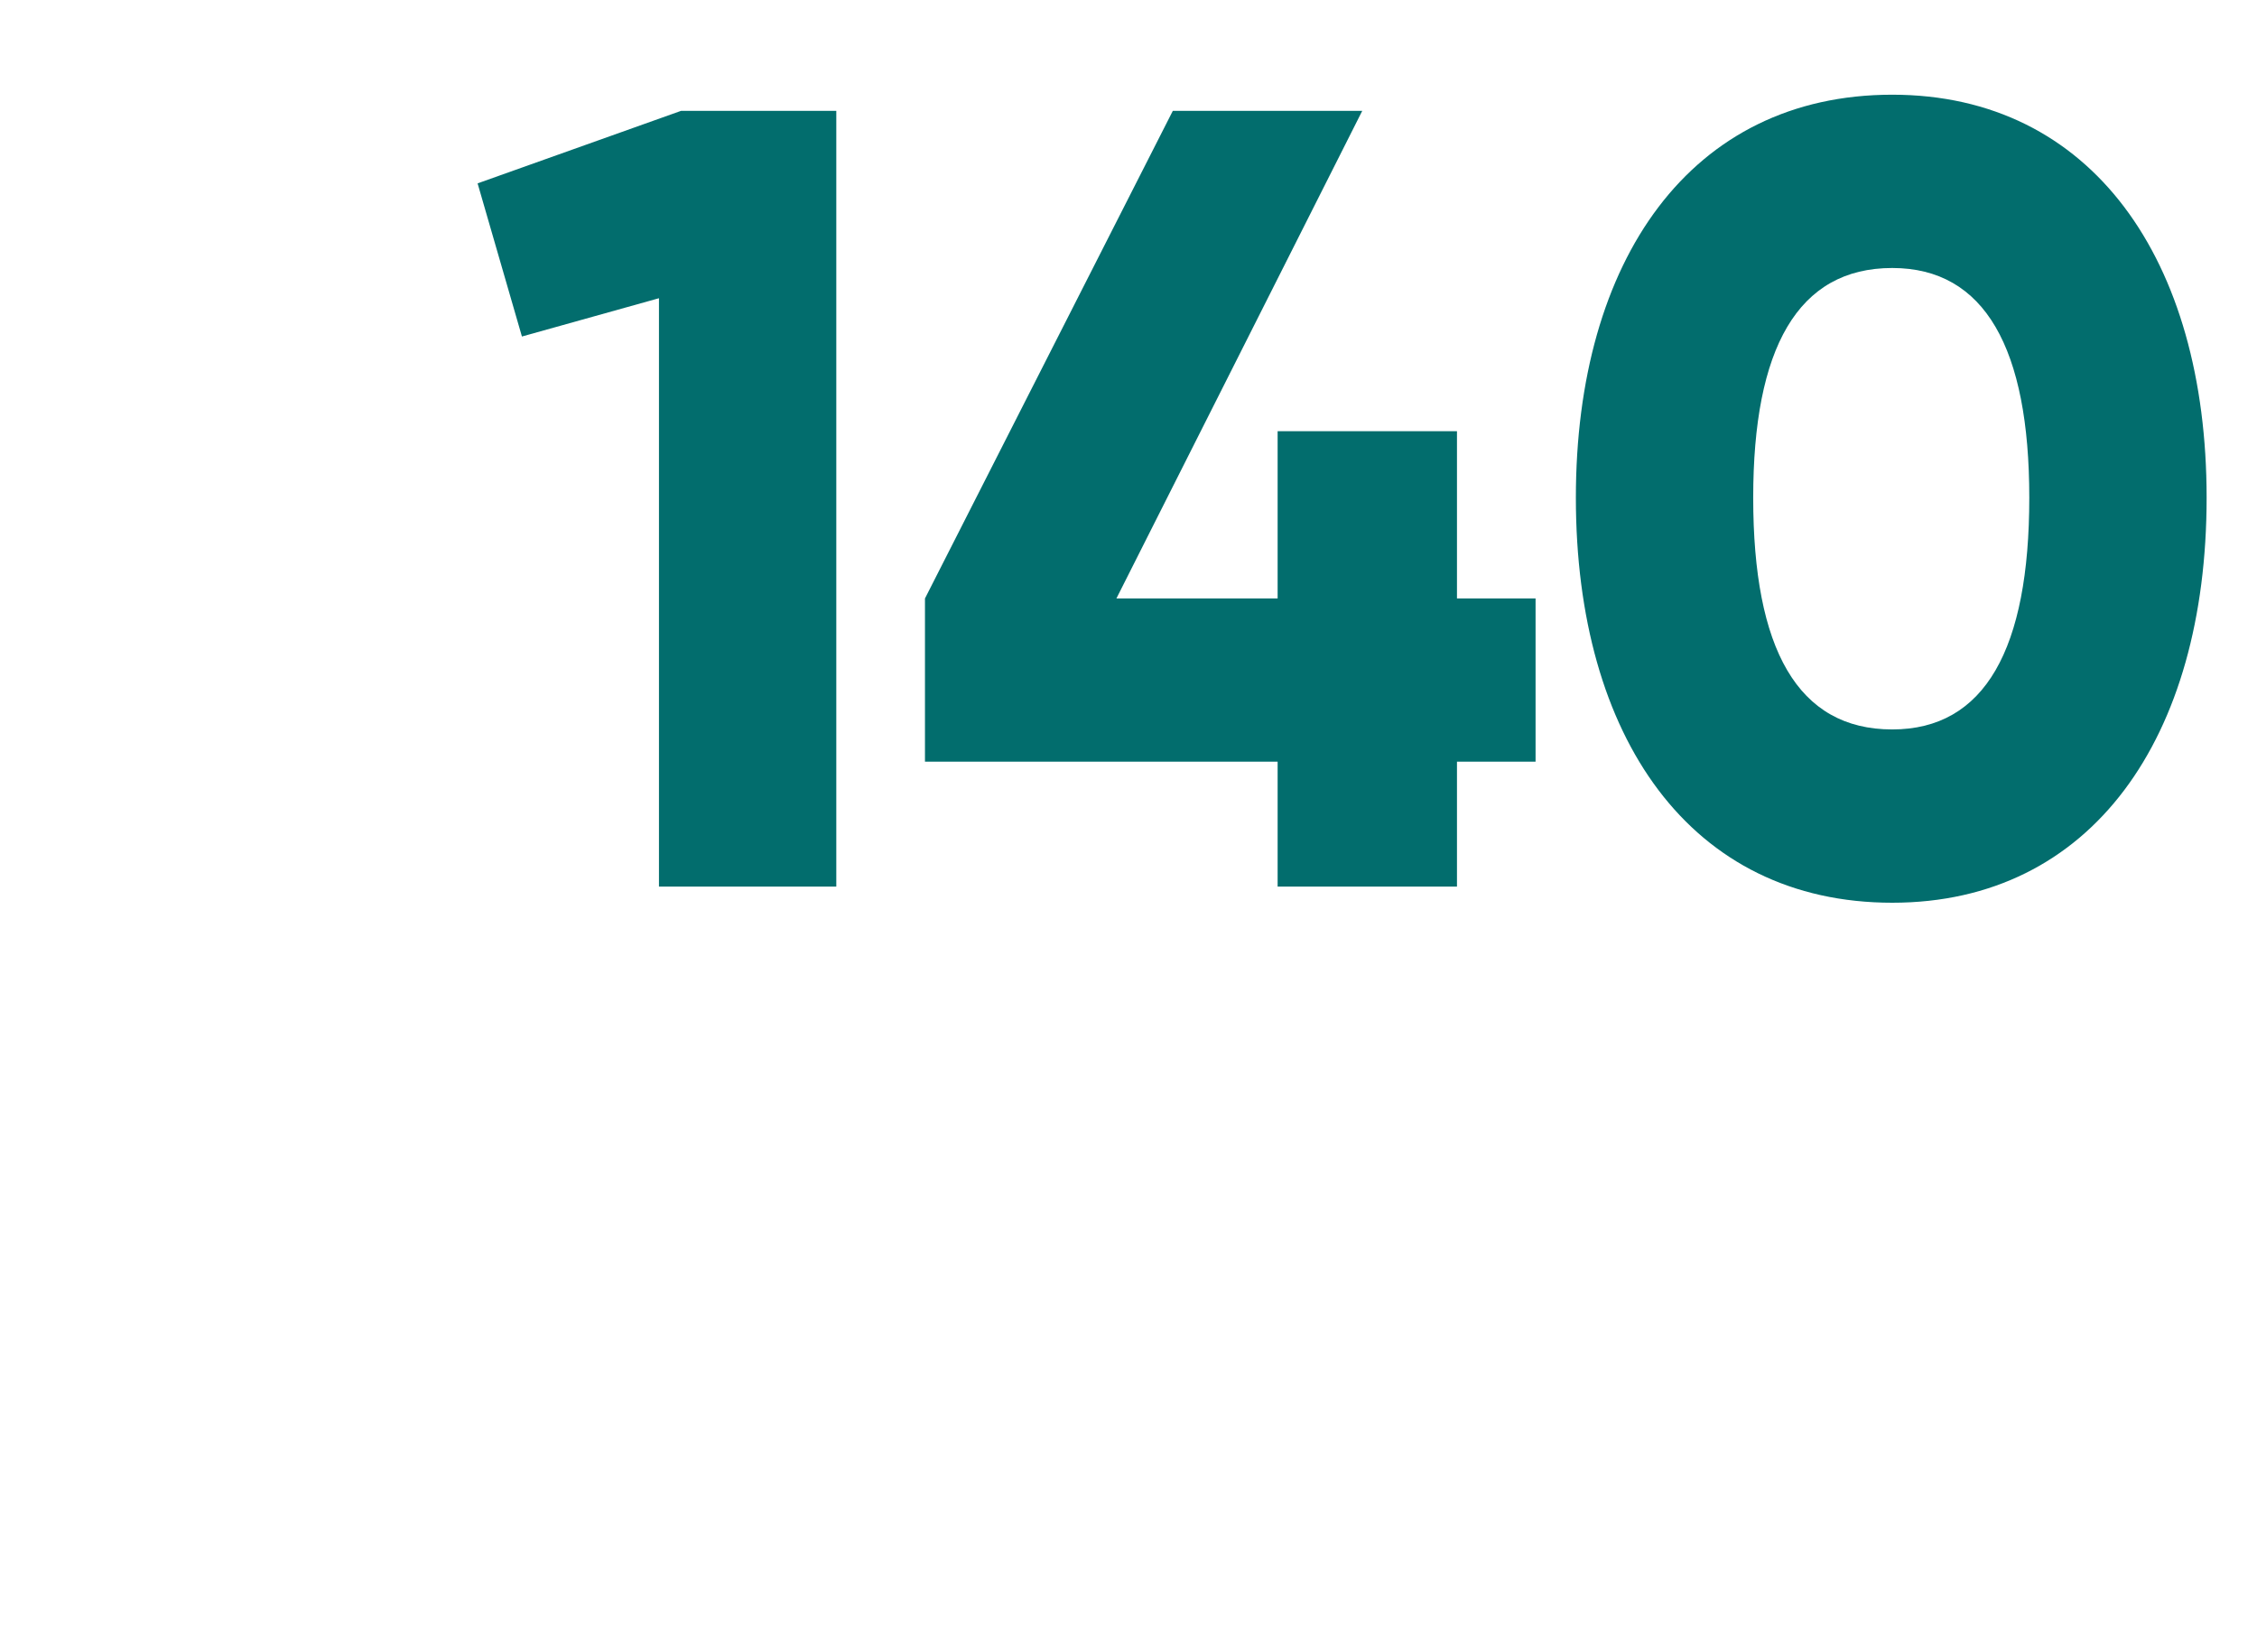 <?xml version="1.0" standalone="no"?><!DOCTYPE svg PUBLIC "-//W3C//DTD SVG 1.1//EN" "http://www.w3.org/Graphics/SVG/1.1/DTD/svg11.dtd"><svg xmlns="http://www.w3.org/2000/svg" version="1.1" width="112px" height="82px" viewBox="0 0 112 82">  <desc>140</desc>  <defs/>  <g id="Polygon52387">    <path d="M 41.5 5.5 L 41.5 44 L 32.7 44 L 32.7 14.8 L 25.9 16.7 L 23.7 9.1 L 33.8 5.5 L 41.5 5.5 Z M 76.2 37.8 L 72.3 37.8 L 72.3 44 L 63.4 44 L 63.4 37.8 L 45.9 37.8 L 45.9 29.7 L 58.2 5.5 L 67.6 5.5 L 55.4 29.7 L 63.4 29.7 L 63.4 21.4 L 72.3 21.4 L 72.3 29.7 L 76.2 29.7 L 76.2 37.8 Z M 78.2 24.7 C 78.2 12.9 83.9 4.7 93.9 4.7 C 103.8 4.7 109.5 12.9 109.5 24.7 C 109.5 36.6 103.8 44.8 93.9 44.8 C 83.9 44.8 78.2 36.6 78.2 24.7 Z M 100.7 24.7 C 100.7 17.3 98.5 13.3 93.9 13.3 C 89.2 13.3 87 17.3 87 24.7 C 87 32.2 89.2 36.2 93.9 36.2 C 98.5 36.2 100.7 32.2 100.7 24.7 Z " stroke="none" fill="#026d6d"/>  </g></svg>